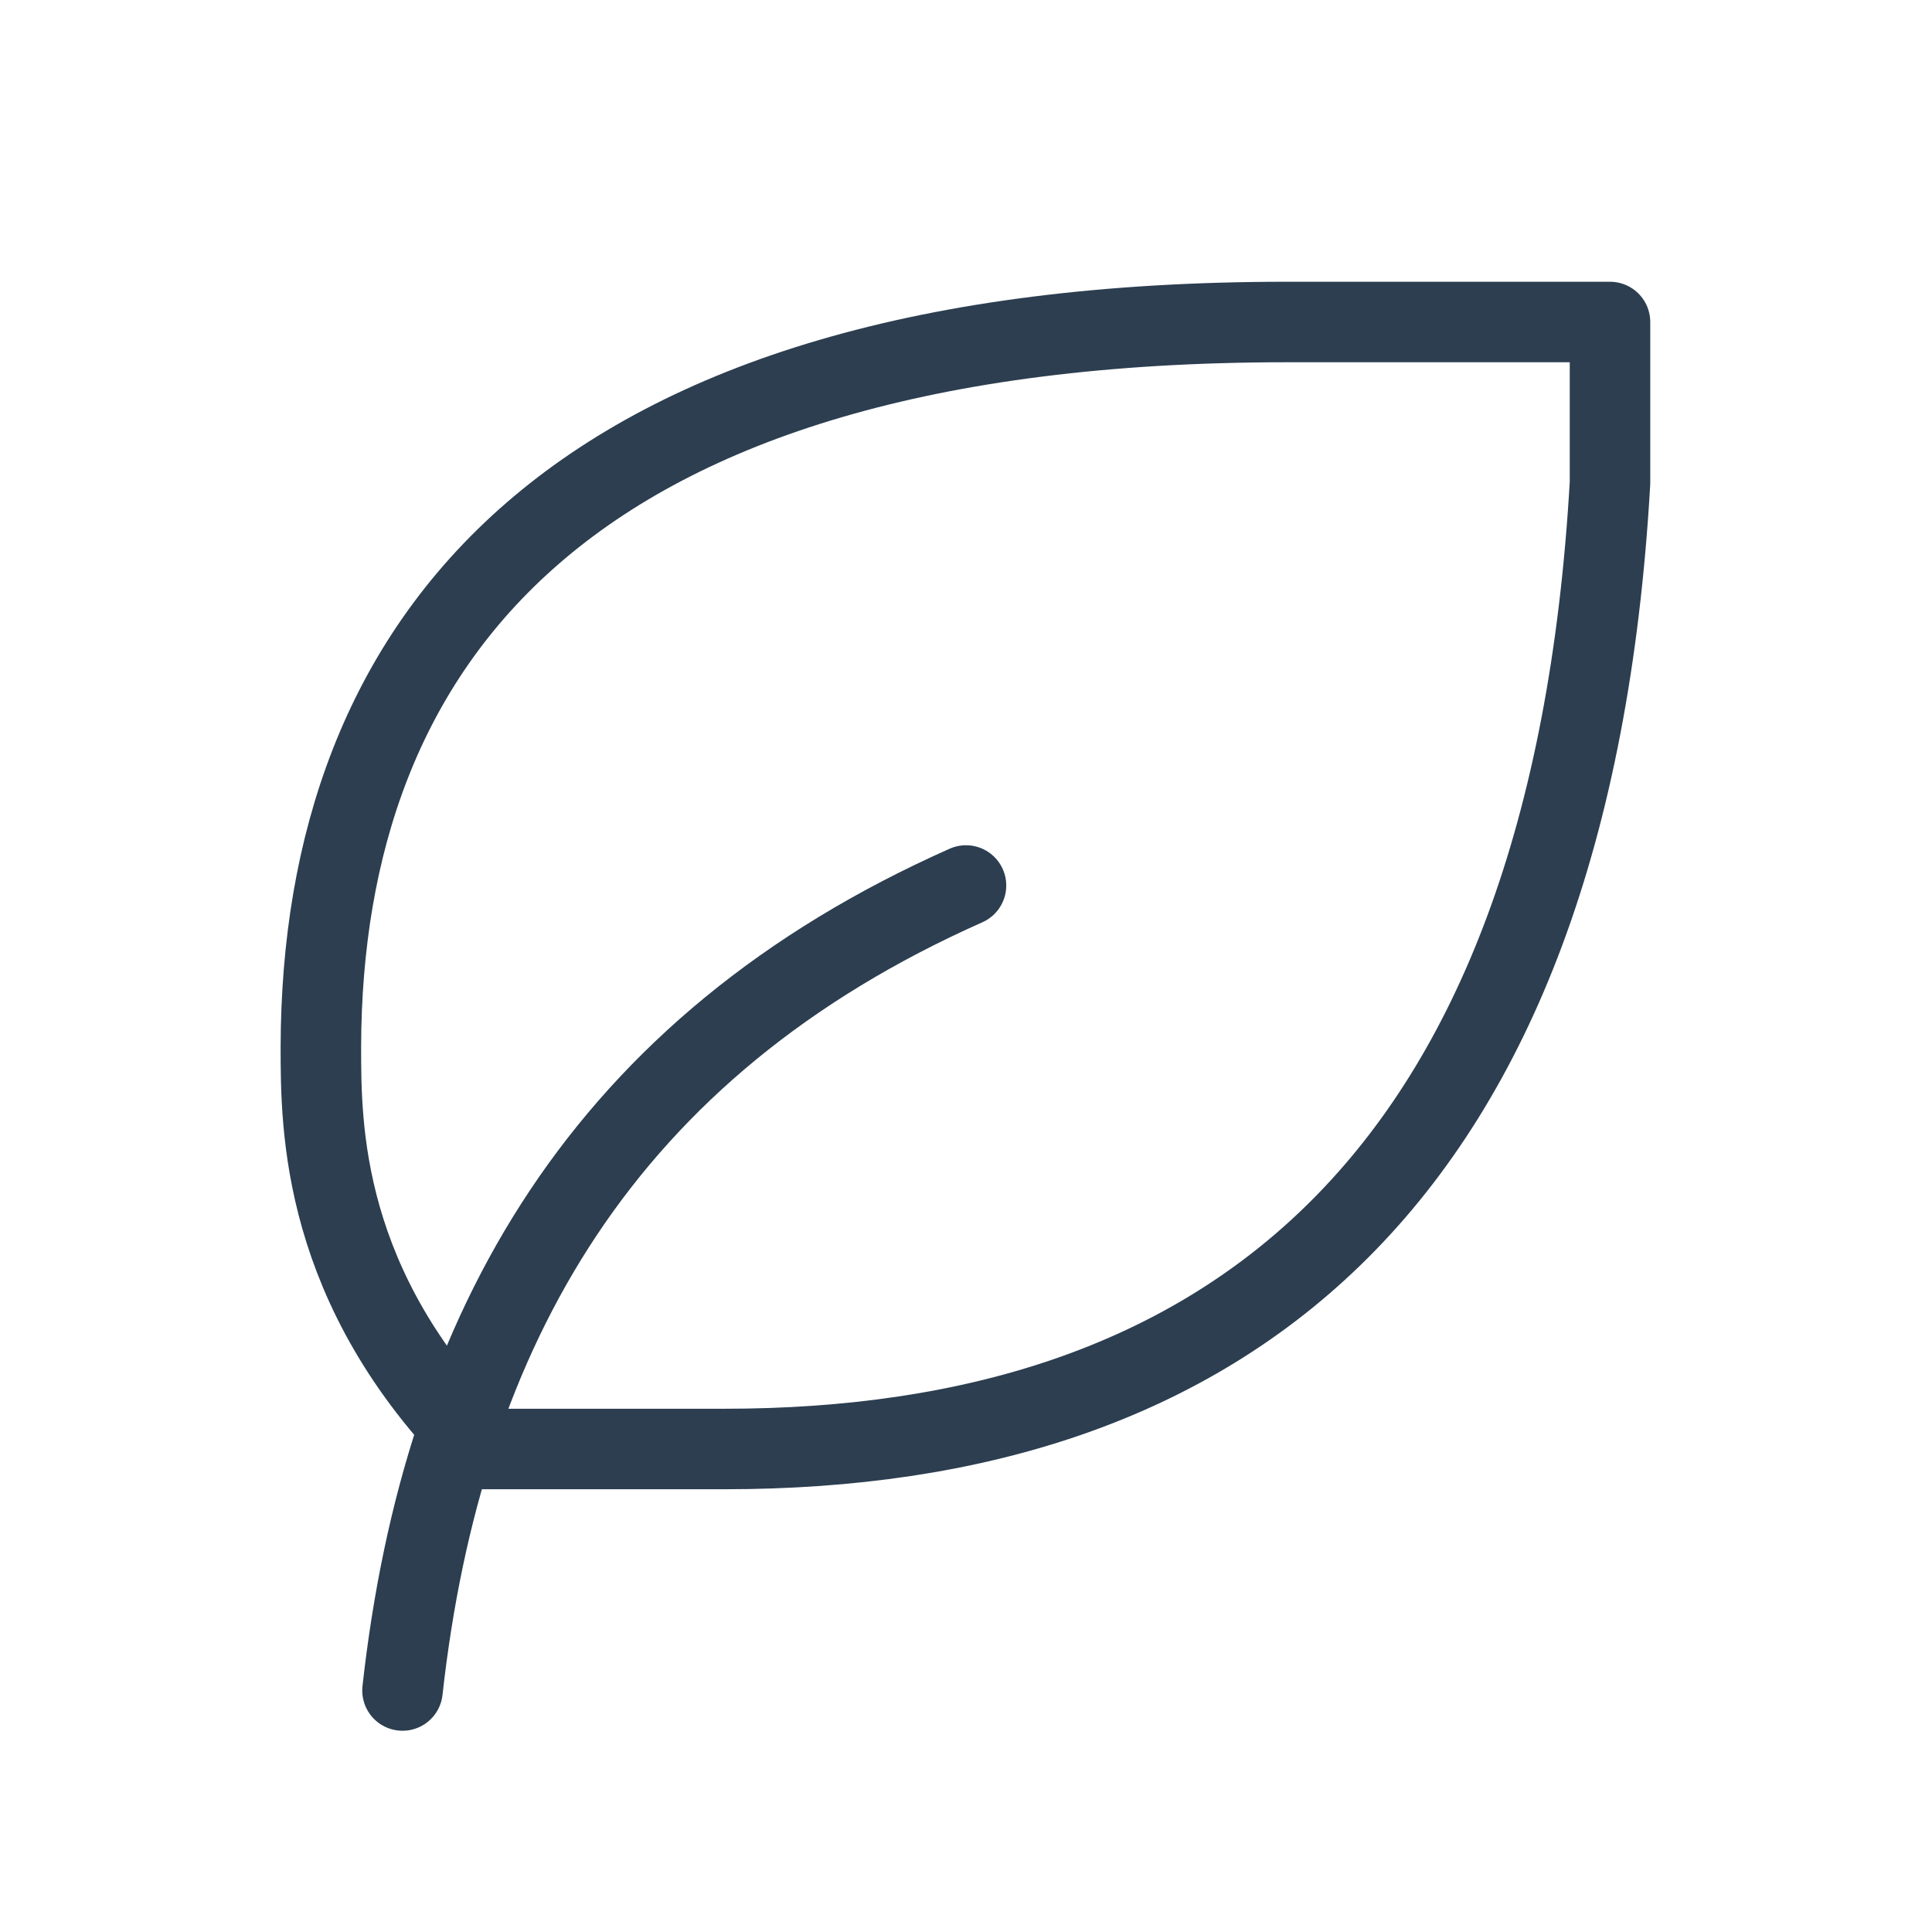 <svg stroke-linejoin="round" stroke-linecap="round" fill="none" stroke="#2c3e50" stroke-width="1" viewBox="0 0 24 24" height="44" width="44" class="icon icon-tabler icon-tabler-leaf" xmlns="http://www.w3.org/2000/svg">
  <path fill="none" d="M0 0h24v24H0z" stroke="none"></path>
  <path d="M5 21c.5 -4.5 2.5 -8 7 -10"></path>
  <path d="M9 18c6.218 0 10.5 -3.288 11 -12v-2h-4.014c-9 0 -11.986 4 -12 9c0 1 0 3 2 5h3z"></path>
</svg>